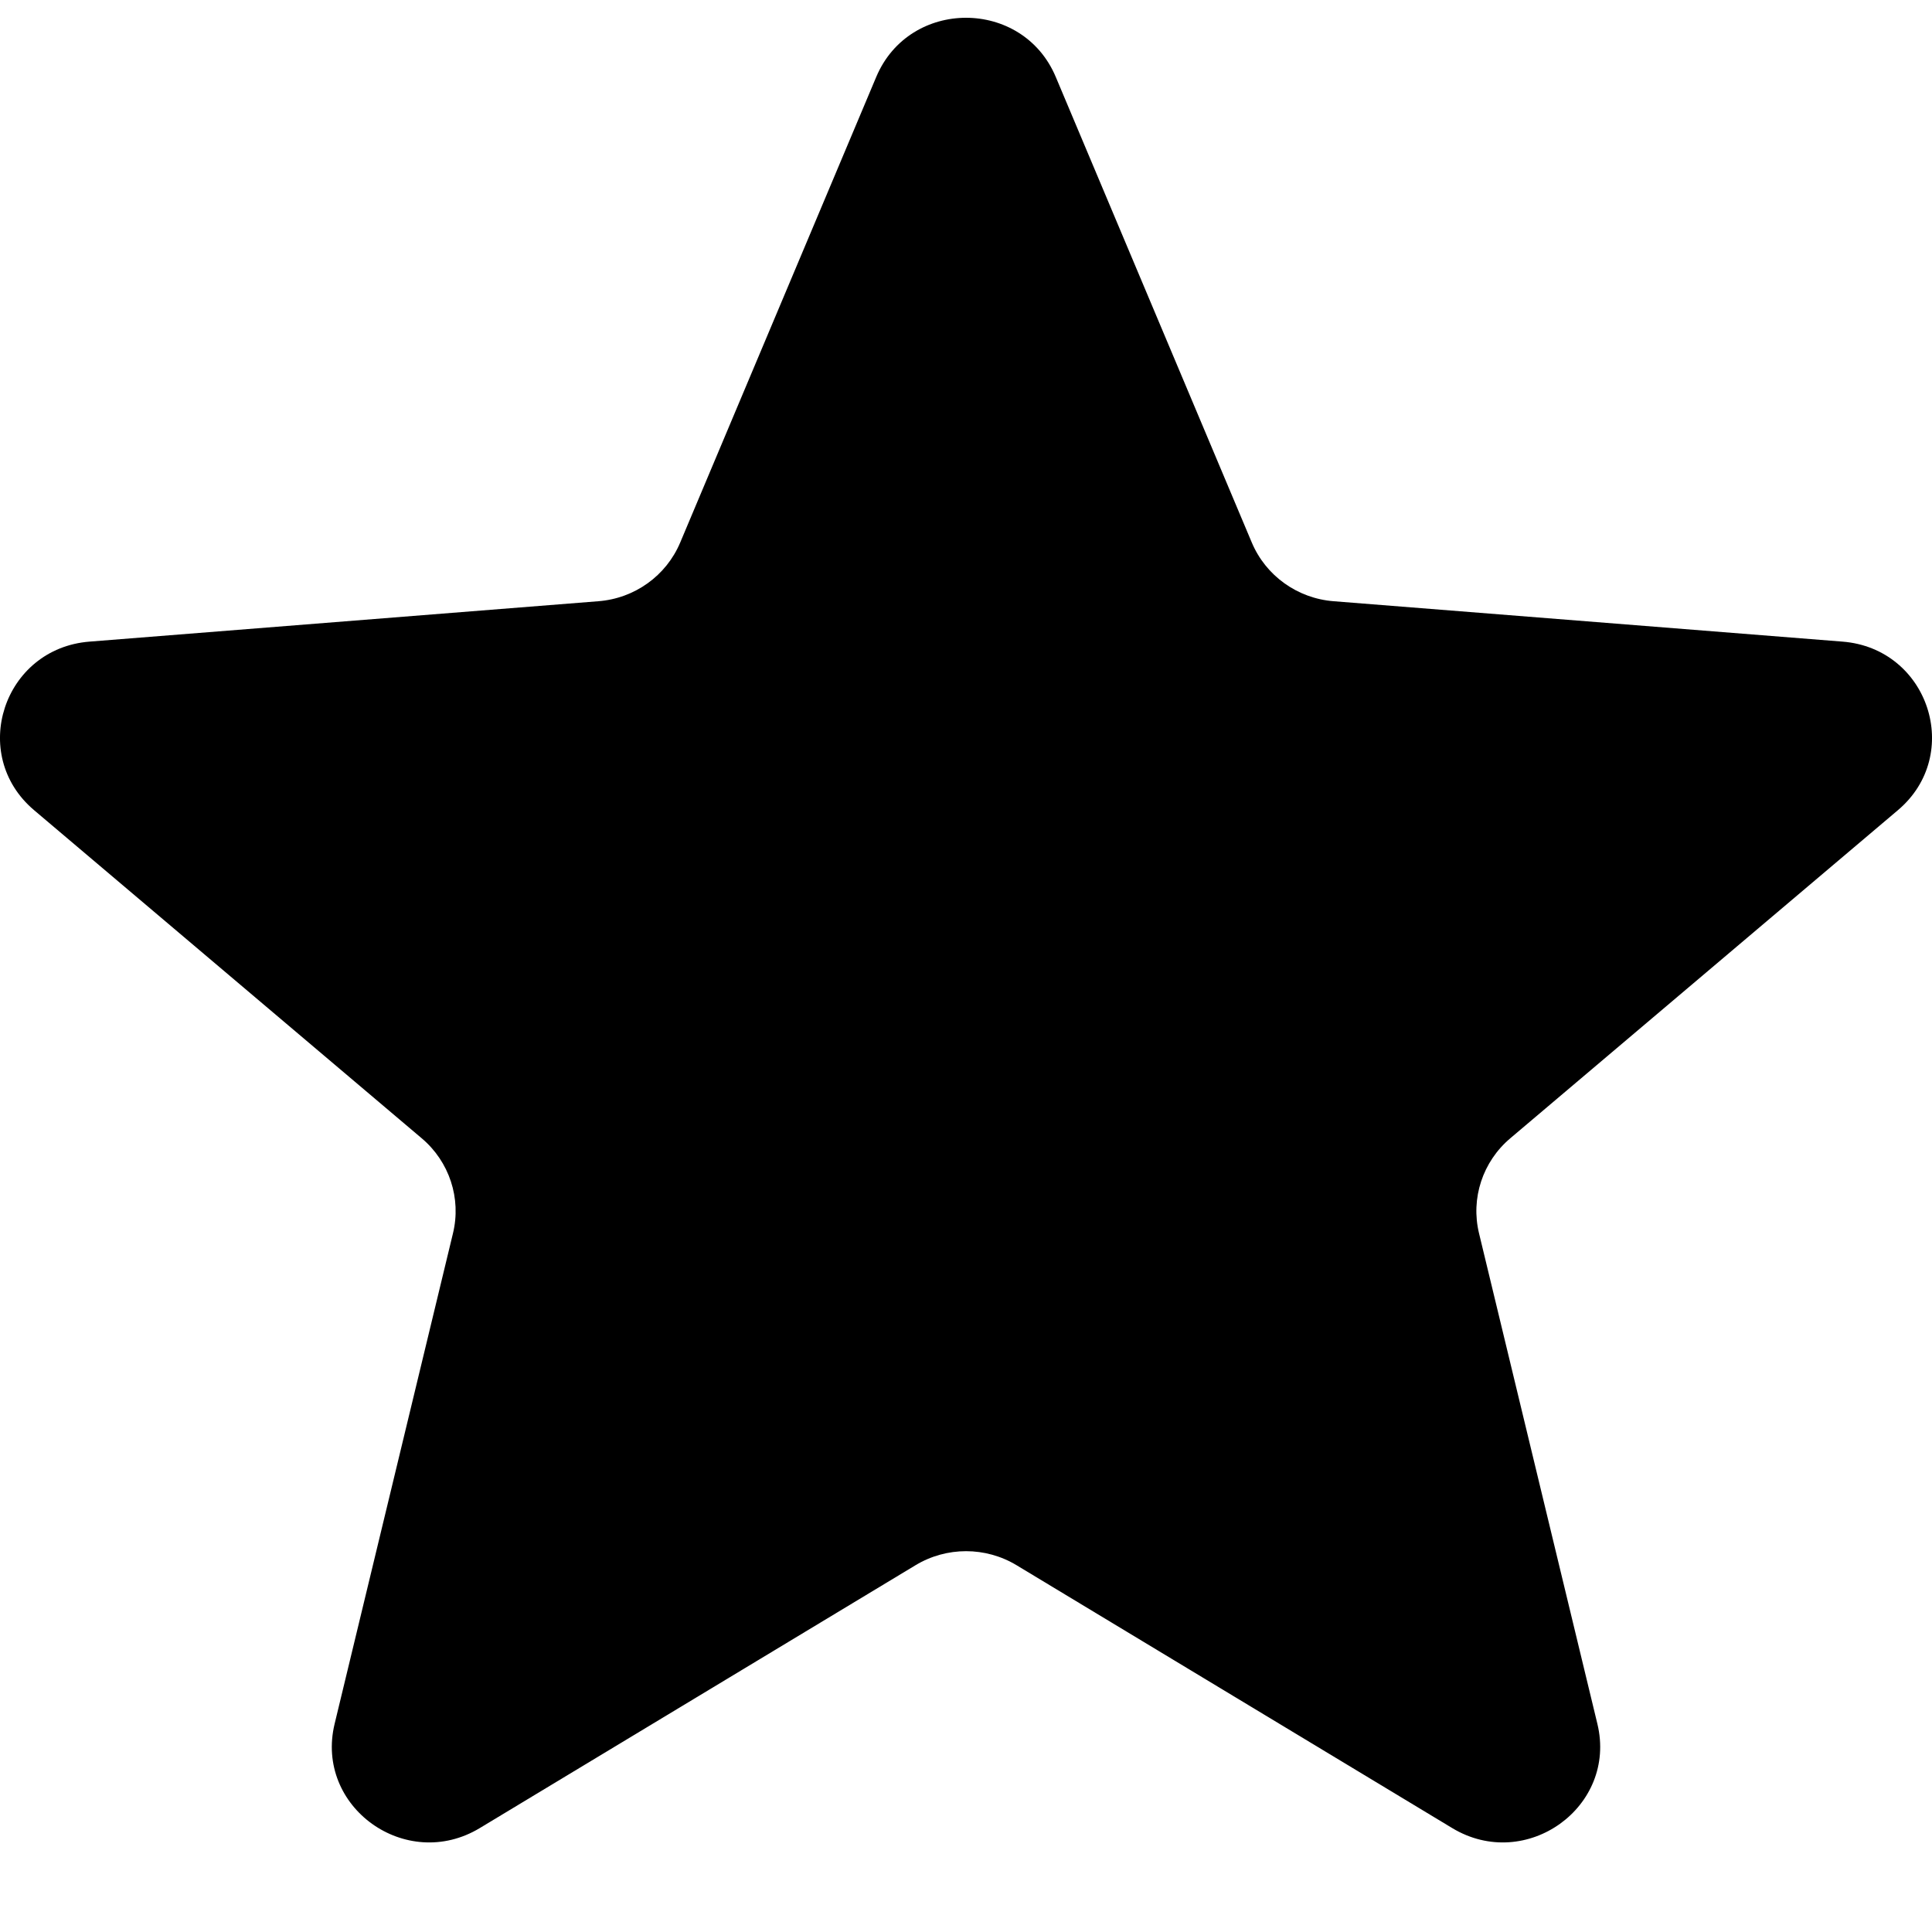 <svg width="20" height="20" viewBox="0 0 20 20" fill="none" xmlns="http://www.w3.org/2000/svg">
<path d="M9.071 0.796C9.415 -0.02 10.585 -0.02 10.929 0.796L12.958 5.615C13.103 5.96 13.431 6.195 13.807 6.224L19.073 6.642C19.965 6.712 20.327 7.812 19.647 8.387L15.635 11.783C15.348 12.025 15.223 12.406 15.311 12.768L16.536 17.845C16.744 18.705 15.797 19.385 15.033 18.924L10.525 16.204C10.203 16.009 9.798 16.009 9.476 16.204L4.967 18.924C4.203 19.385 3.256 18.705 3.464 17.845L4.689 12.768C4.777 12.406 4.652 12.025 4.365 11.783L0.353 8.387C-0.327 7.812 0.035 6.712 0.927 6.642L6.193 6.224C6.57 6.195 6.897 5.96 7.042 5.615L9.071 0.796Z" fill="black"/>
</svg>
